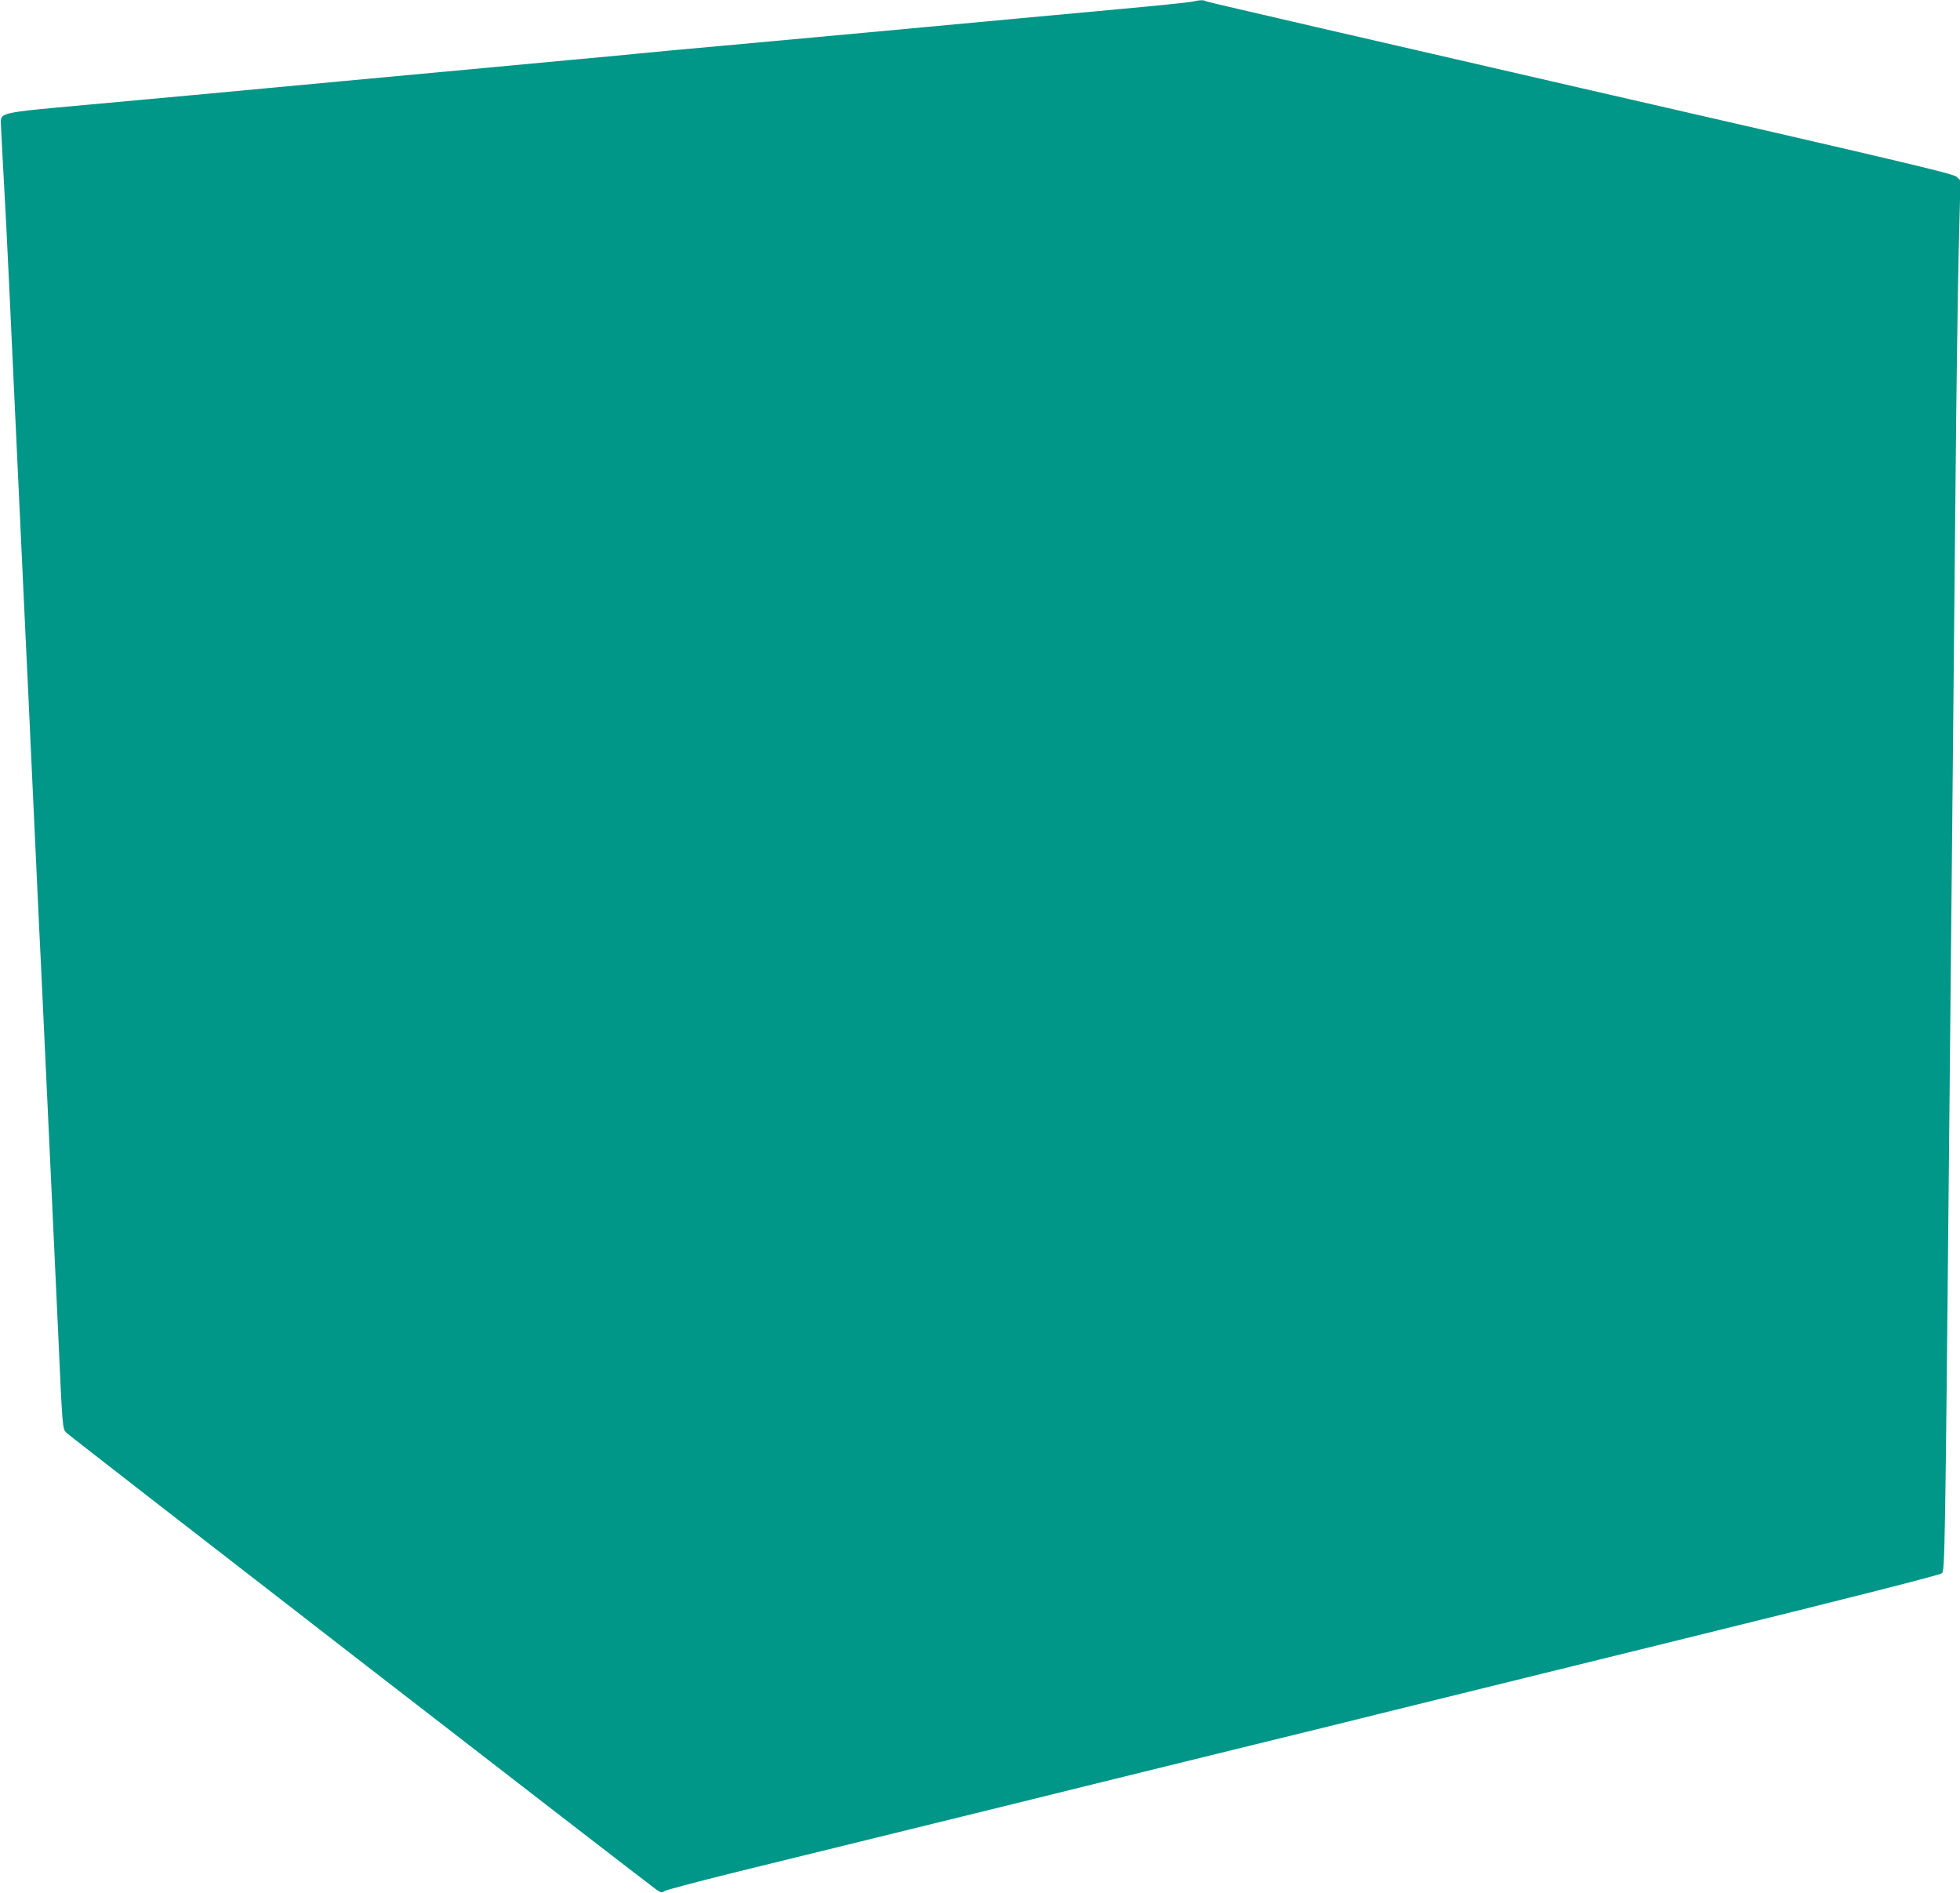 <?xml version="1.0" standalone="no"?>
<!DOCTYPE svg PUBLIC "-//W3C//DTD SVG 20010904//EN"
 "http://www.w3.org/TR/2001/REC-SVG-20010904/DTD/svg10.dtd">
<svg version="1.0" xmlns="http://www.w3.org/2000/svg"
 width="1280pt" height="1236pt" viewBox="0 0 1280 1236"
 preserveAspectRatio="xMidYMid meet">
<g transform="translate(0,1236) scale(0.1,-0.1)"
fill="#009688" stroke="none">
<path d="M7785 12349 c-22 -5 -238 -27 -480 -49 -242 -22 -534 -49 -650 -60
-299 -28 -1688 -157 -1950 -180 -249 -22 -395 -36 -540 -50 -55 -6 -246 -24
-425 -40 -179 -17 -419 -39 -535 -50 -115 -11 -552 -51 -970 -90 -418 -39
-852 -79 -965 -90 -113 -10 -432 -40 -710 -65 -572 -52 -556 -49 -554 -126 1
-24 8 -172 17 -329 9 -157 26 -483 37 -725 11 -242 29 -629 40 -860 11 -231
29 -616 40 -855 11 -239 25 -527 30 -640 6 -113 19 -401 30 -640 11 -239 29
-626 40 -860 11 -234 24 -517 30 -630 5 -113 19 -401 30 -640 11 -239 29 -624
40 -855 11 -231 29 -618 40 -860 28 -627 28 -622 53 -649 20 -22 3780 -2932
3854 -2984 29 -20 35 -21 55 -8 13 7 208 59 433 115 226 55 975 240 1665 409
690 170 1480 365 1755 432 275 67 644 158 820 202 176 43 1069 264 1985 489
1117 275 1671 416 1682 427 19 19 21 111 48 2927 6 583 15 1499 20 2035 5 536
14 1468 20 2070 5 602 15 1313 21 1578 l12 484 -24 23 c-21 21 -337 95 -2454
580 -1336 307 -2438 561 -2447 566 -19 10 -38 10 -93 -2z"/>
</g>
</svg>
